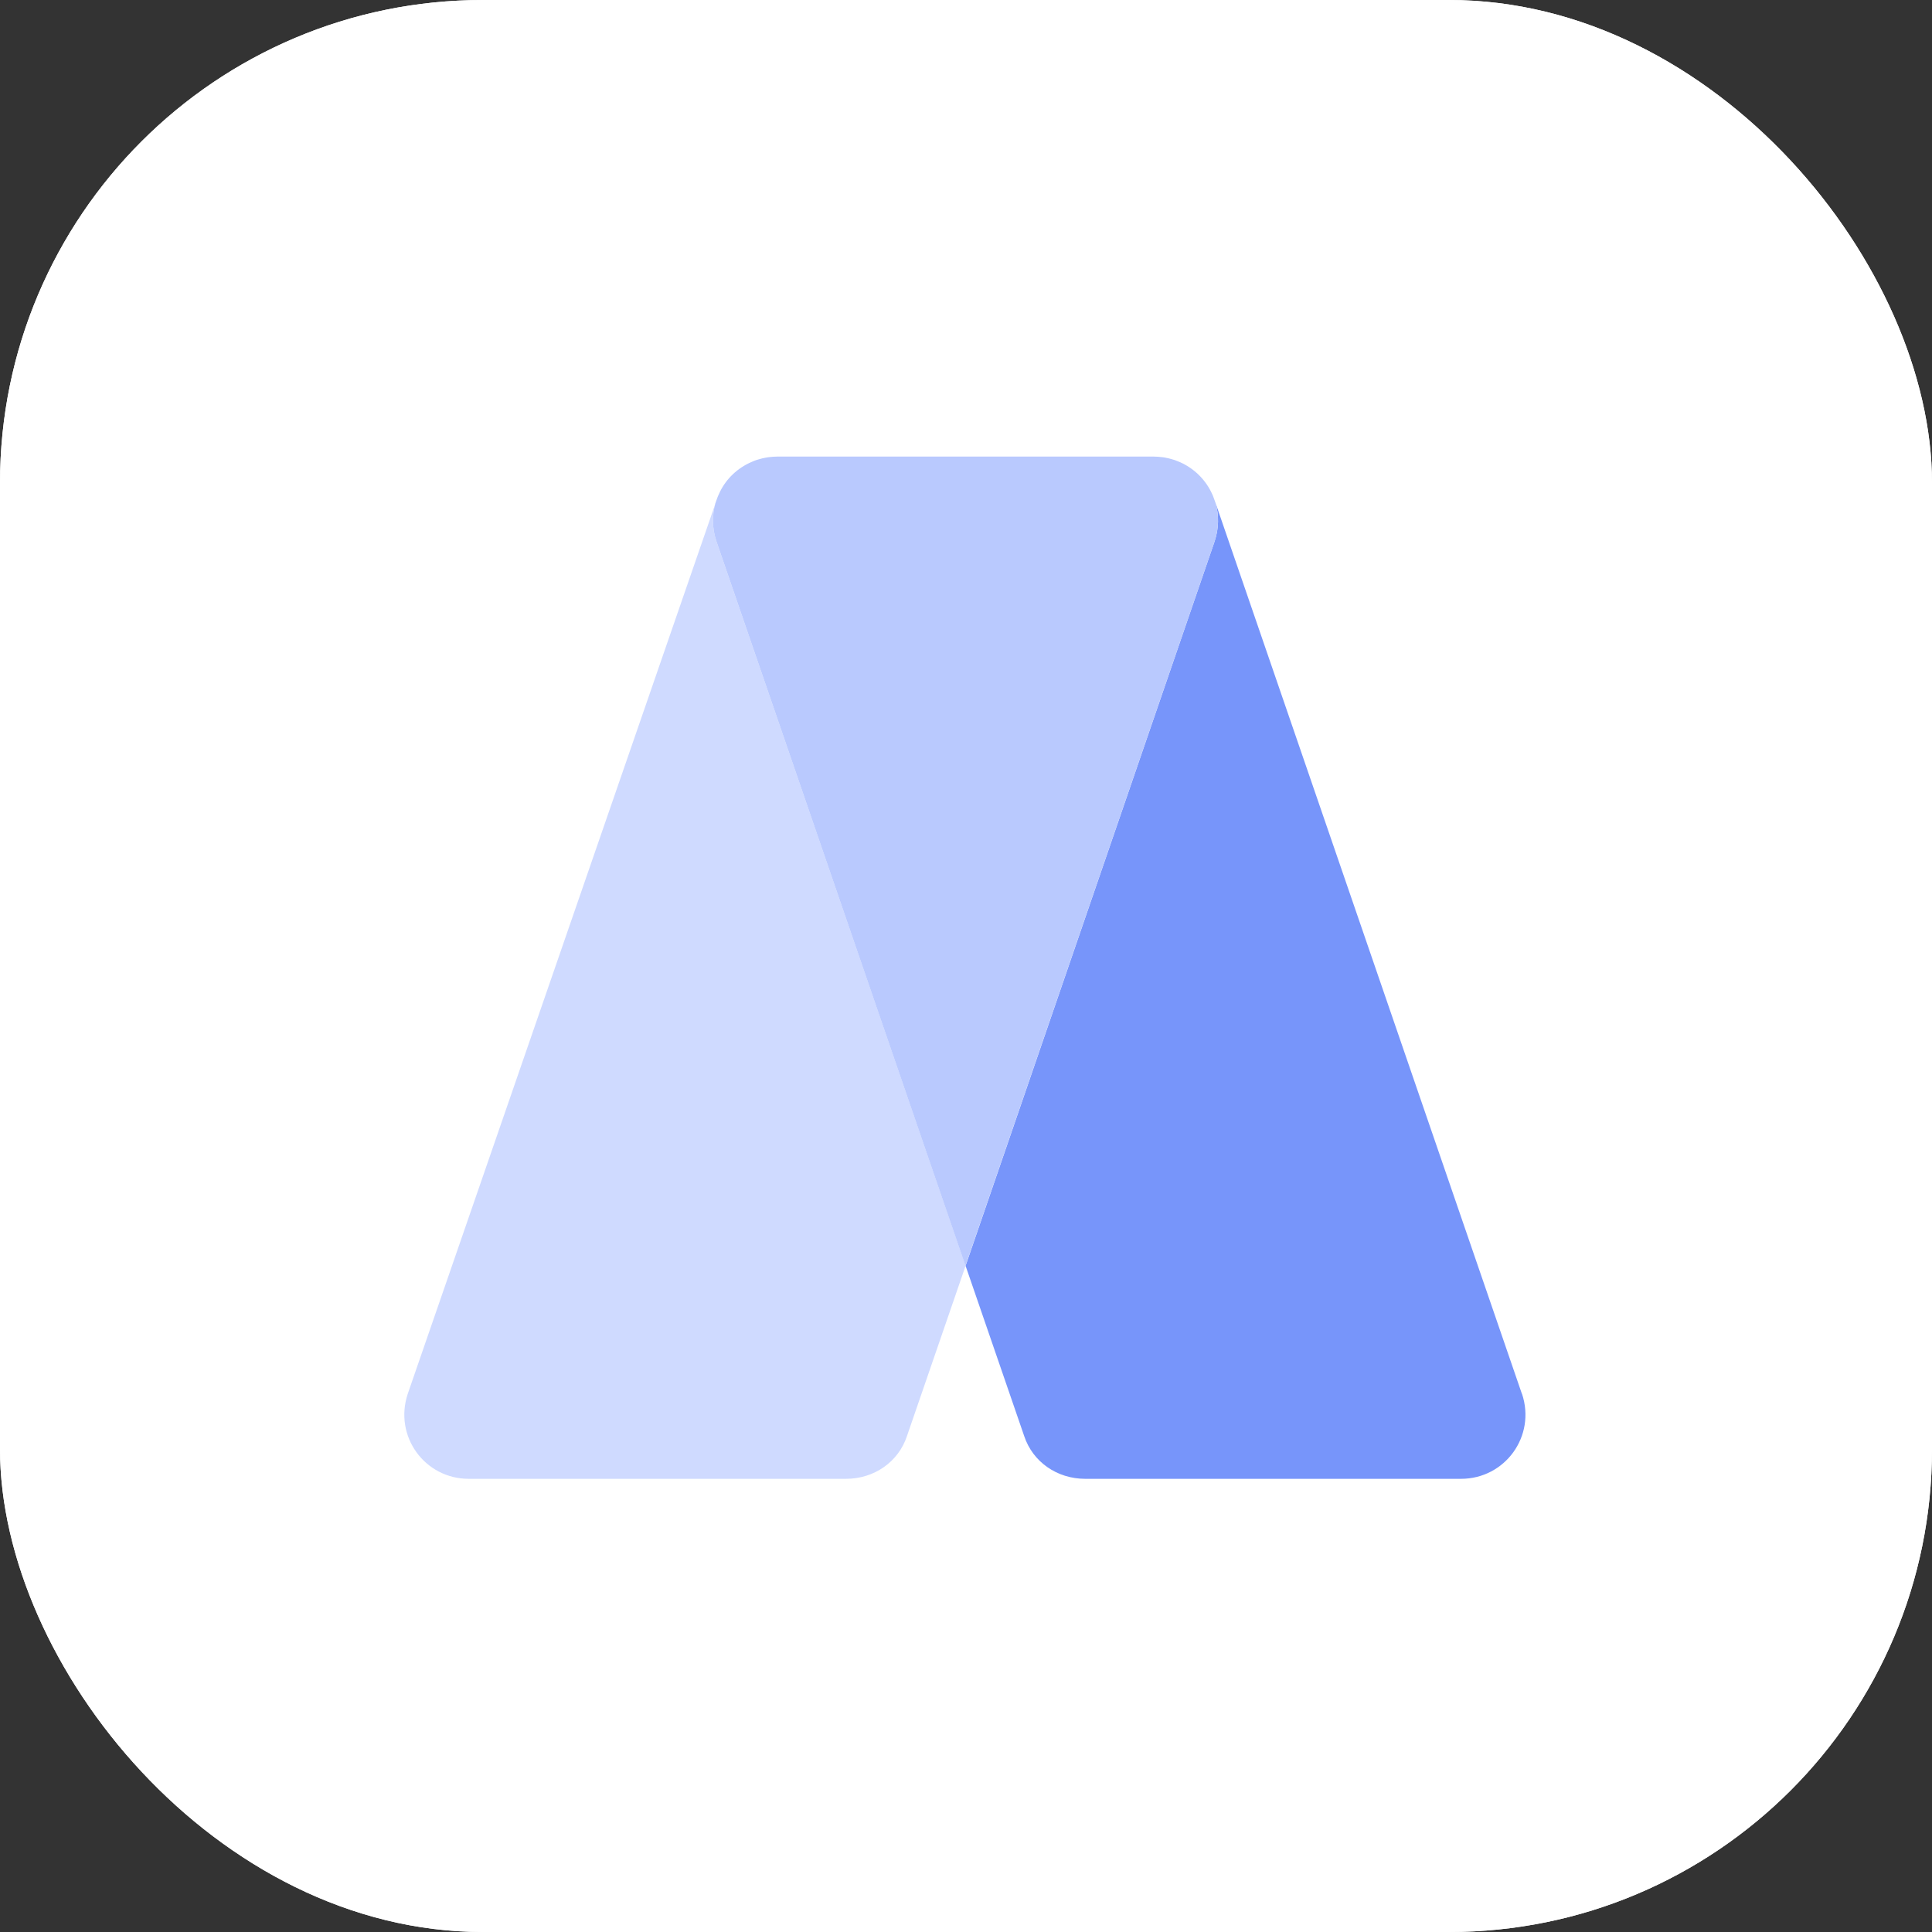 <svg width="32" height="32" viewBox="0 0 32 32" fill="none" xmlns="http://www.w3.org/2000/svg">
<rect x="0" y="0" width="32" height="32" fill="#333333" stroke="none"/>
<g clip-path="url(#clip0_167_70)">
<rect width="32" height="32" rx="8" fill="white"></rect>
<g clip-path="url(#clip1_167_70)">
<path d="M40 -8H-8V40H40V-8Z" fill="white"></path>
<path d="M11.85 8.338L6.754 23.085C6.519 23.789 7.036 24.494 7.764 24.494H14.011C14.481 24.494 14.88 24.212 15.021 23.789L15.993 20.966L11.867 8.969C11.794 8.751 11.794 8.533 11.848 8.338H11.85Z" fill="#CFDAFF"></path>
<path d="M25.207 23.085L20.136 8.338C20.19 8.535 20.19 8.751 20.117 8.969L15.993 20.966L16.965 23.789C17.106 24.212 17.506 24.494 17.975 24.494H24.199C24.927 24.494 25.444 23.789 25.209 23.085H25.207Z" fill="#7795FA"></path>
<path d="M20.136 8.338L20.11 8.265C20.096 8.222 20.078 8.182 20.059 8.145C19.951 7.929 19.768 7.753 19.542 7.654C19.514 7.642 19.488 7.631 19.46 7.621C19.444 7.617 19.429 7.612 19.413 7.607C19.375 7.595 19.335 7.586 19.296 7.579C19.286 7.579 19.277 7.574 19.265 7.574C19.211 7.567 19.157 7.562 19.101 7.562H12.884C12.827 7.562 12.773 7.567 12.719 7.574C12.71 7.574 12.698 7.579 12.689 7.579C12.649 7.586 12.609 7.595 12.571 7.607C12.555 7.612 12.539 7.617 12.524 7.621C12.496 7.631 12.468 7.642 12.442 7.654C12.217 7.753 12.034 7.924 11.925 8.145C11.907 8.185 11.888 8.222 11.874 8.265L11.848 8.338C11.794 8.535 11.794 8.753 11.867 8.969L15.991 20.966L20.117 8.969C20.19 8.751 20.19 8.535 20.136 8.338Z" fill="#B9C9FE"></path>
</g>
</g>
<defs>
<clipPath id="clip0_167_70">
<rect width="32" height="32" rx="8" fill="white"></rect>
</clipPath>
<clipPath id="clip1_167_70">
<rect width="48" height="48" fill="white" transform="translate(-8 -8)"></rect>
</clipPath>
</defs>
</svg>
